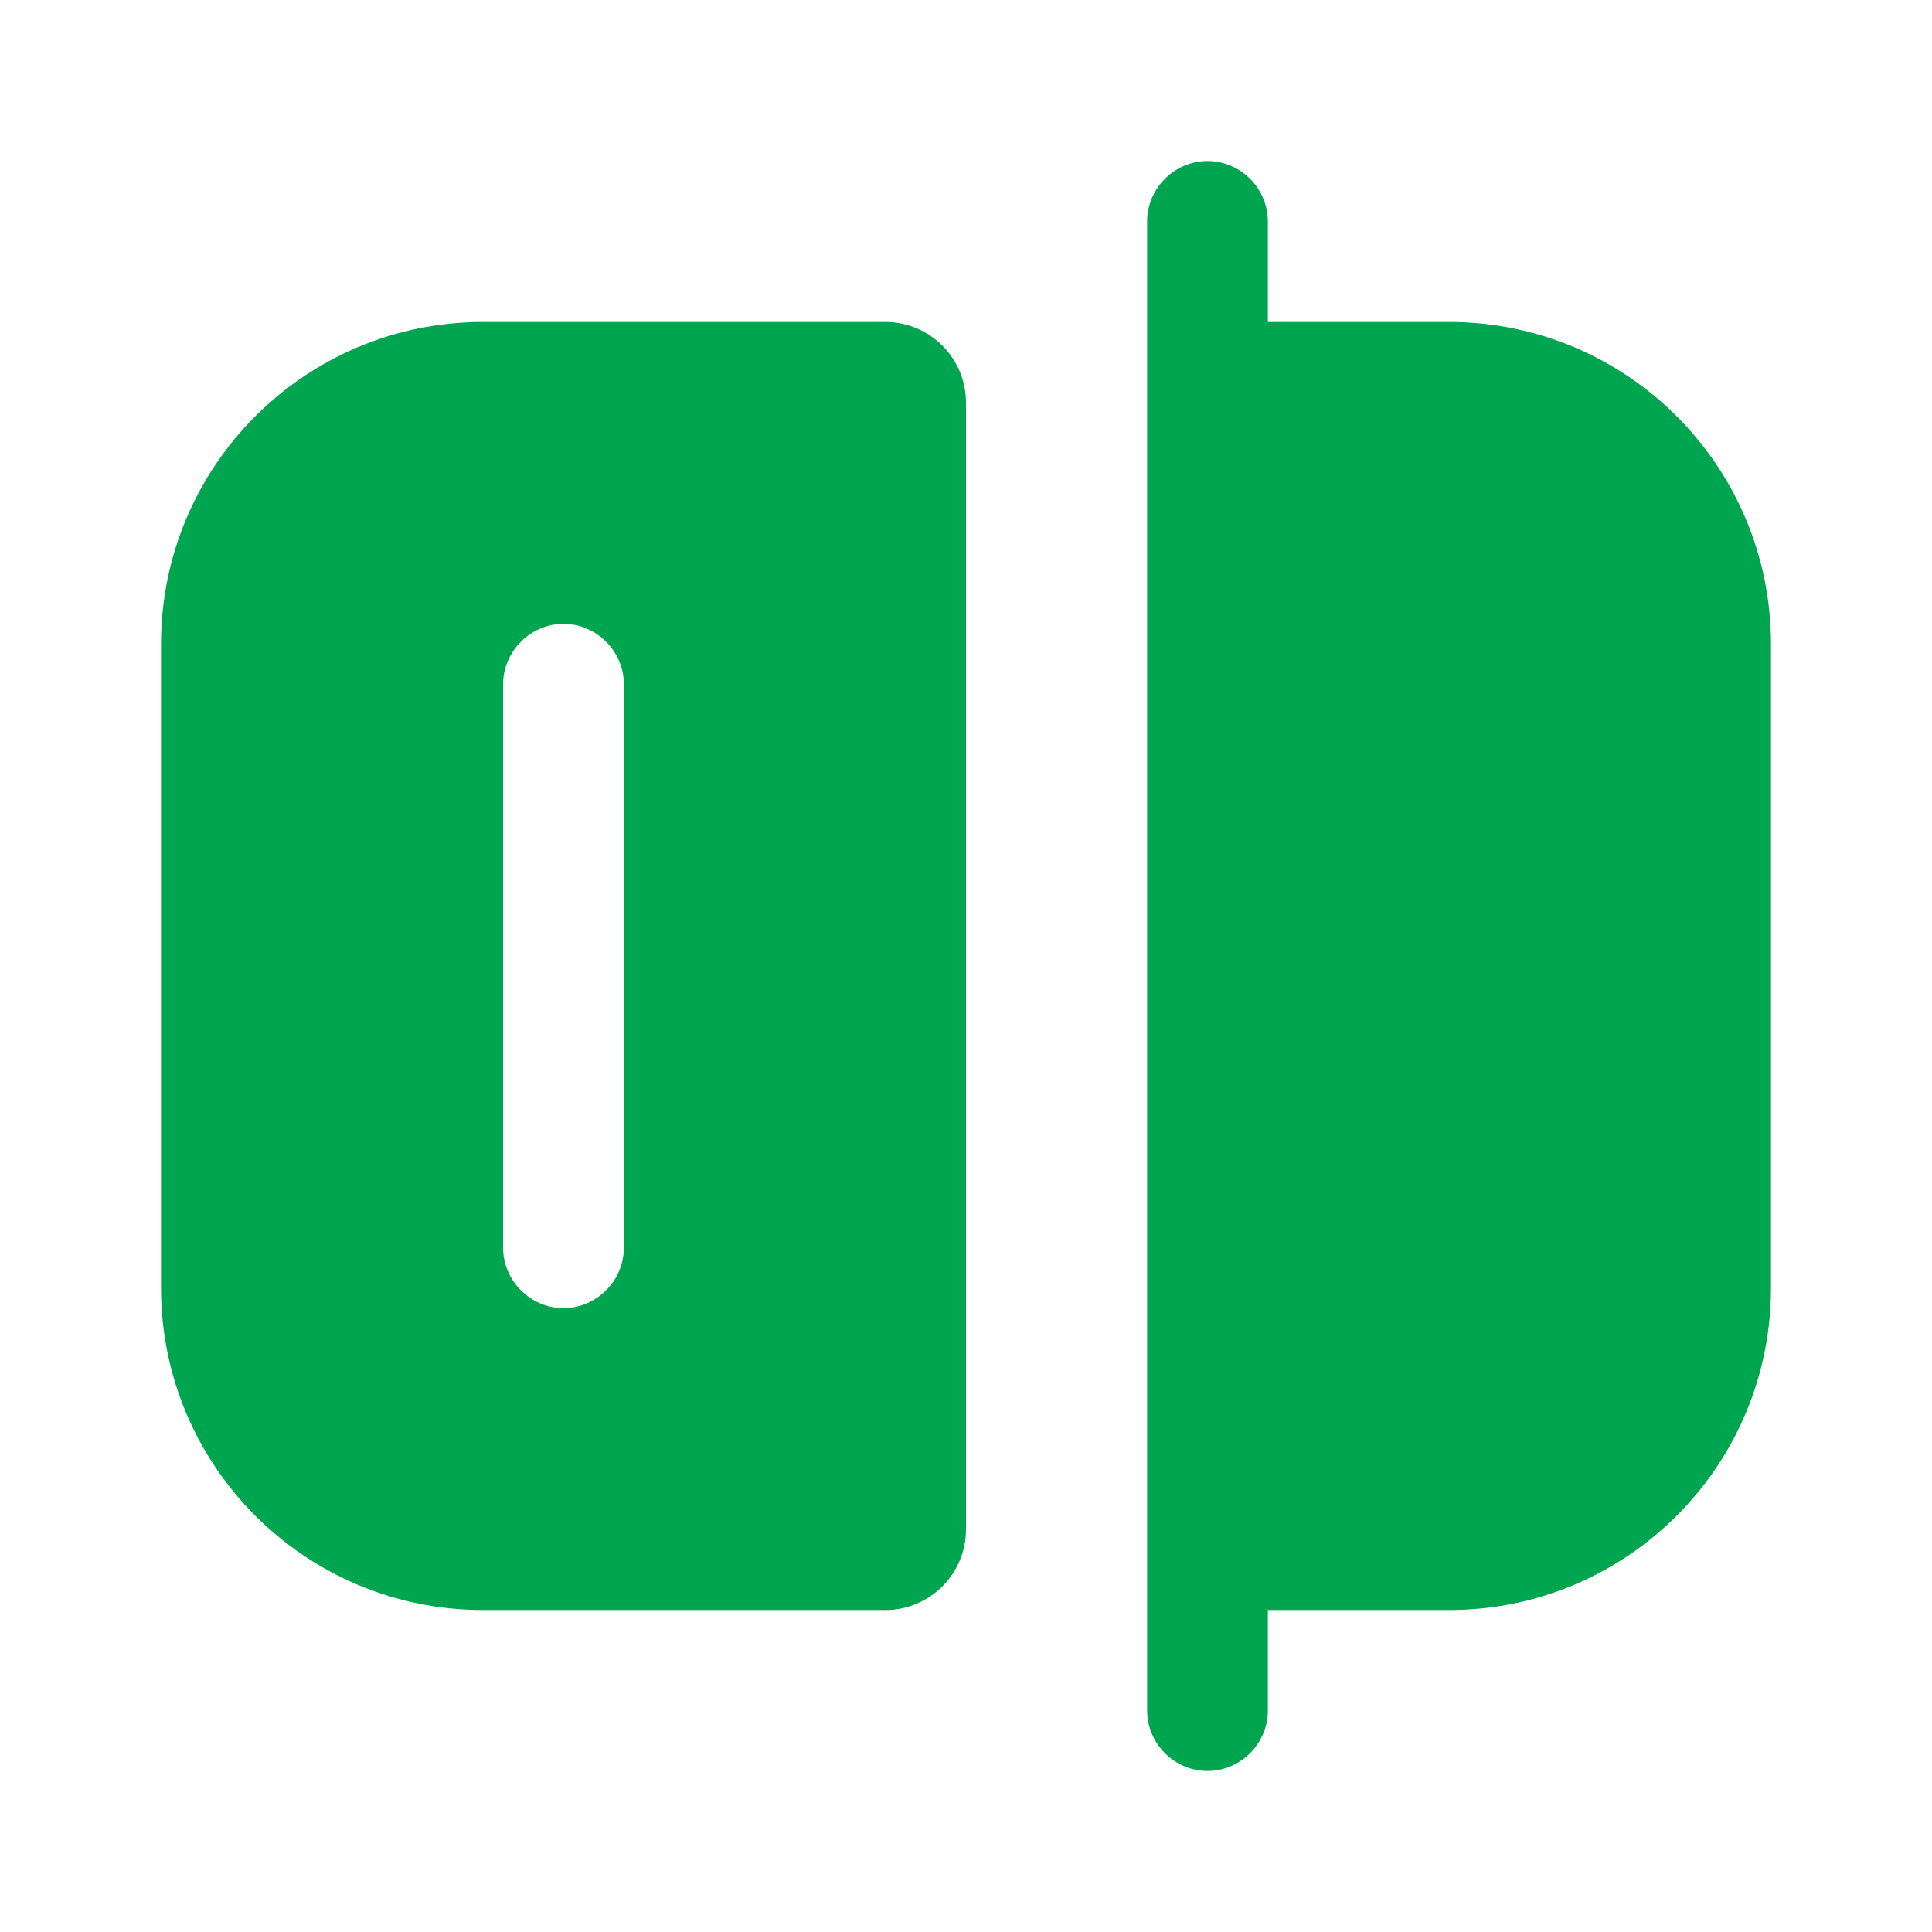 <svg width="32" height="32" viewBox="0 0 32 32" fill="none" xmlns="http://www.w3.org/2000/svg">
<path d="M20 29.333C19.453 29.333 19 28.88 19 28.333V3.667C19 3.12 19.453 2.667 20 2.667C20.547 2.667 21 3.12 21 3.667V28.333C21 28.88 20.547 29.333 20 29.333Z" fill="#00A64F"/>
<path d="M24 26.667H20V5.333H24C26.947 5.333 29.333 7.72 29.333 10.667V21.333C29.333 24.28 26.947 26.667 24 26.667Z" fill="#00A64F"/>
<path d="M8 5.333C5.053 5.333 2.667 7.72 2.667 10.667V21.333C2.667 24.28 5.053 26.667 8 26.667H14.667C15.4 26.667 16 26.067 16 25.333V6.667C16 5.933 15.4 5.333 14.667 5.333H8ZM10.333 20.667C10.333 21.213 9.88 21.667 9.333 21.667C8.787 21.667 8.333 21.213 8.333 20.667V11.333C8.333 10.787 8.787 10.333 9.333 10.333C9.88 10.333 10.333 10.787 10.333 11.333V20.667Z" fill="#00A64F"/>
</svg>
